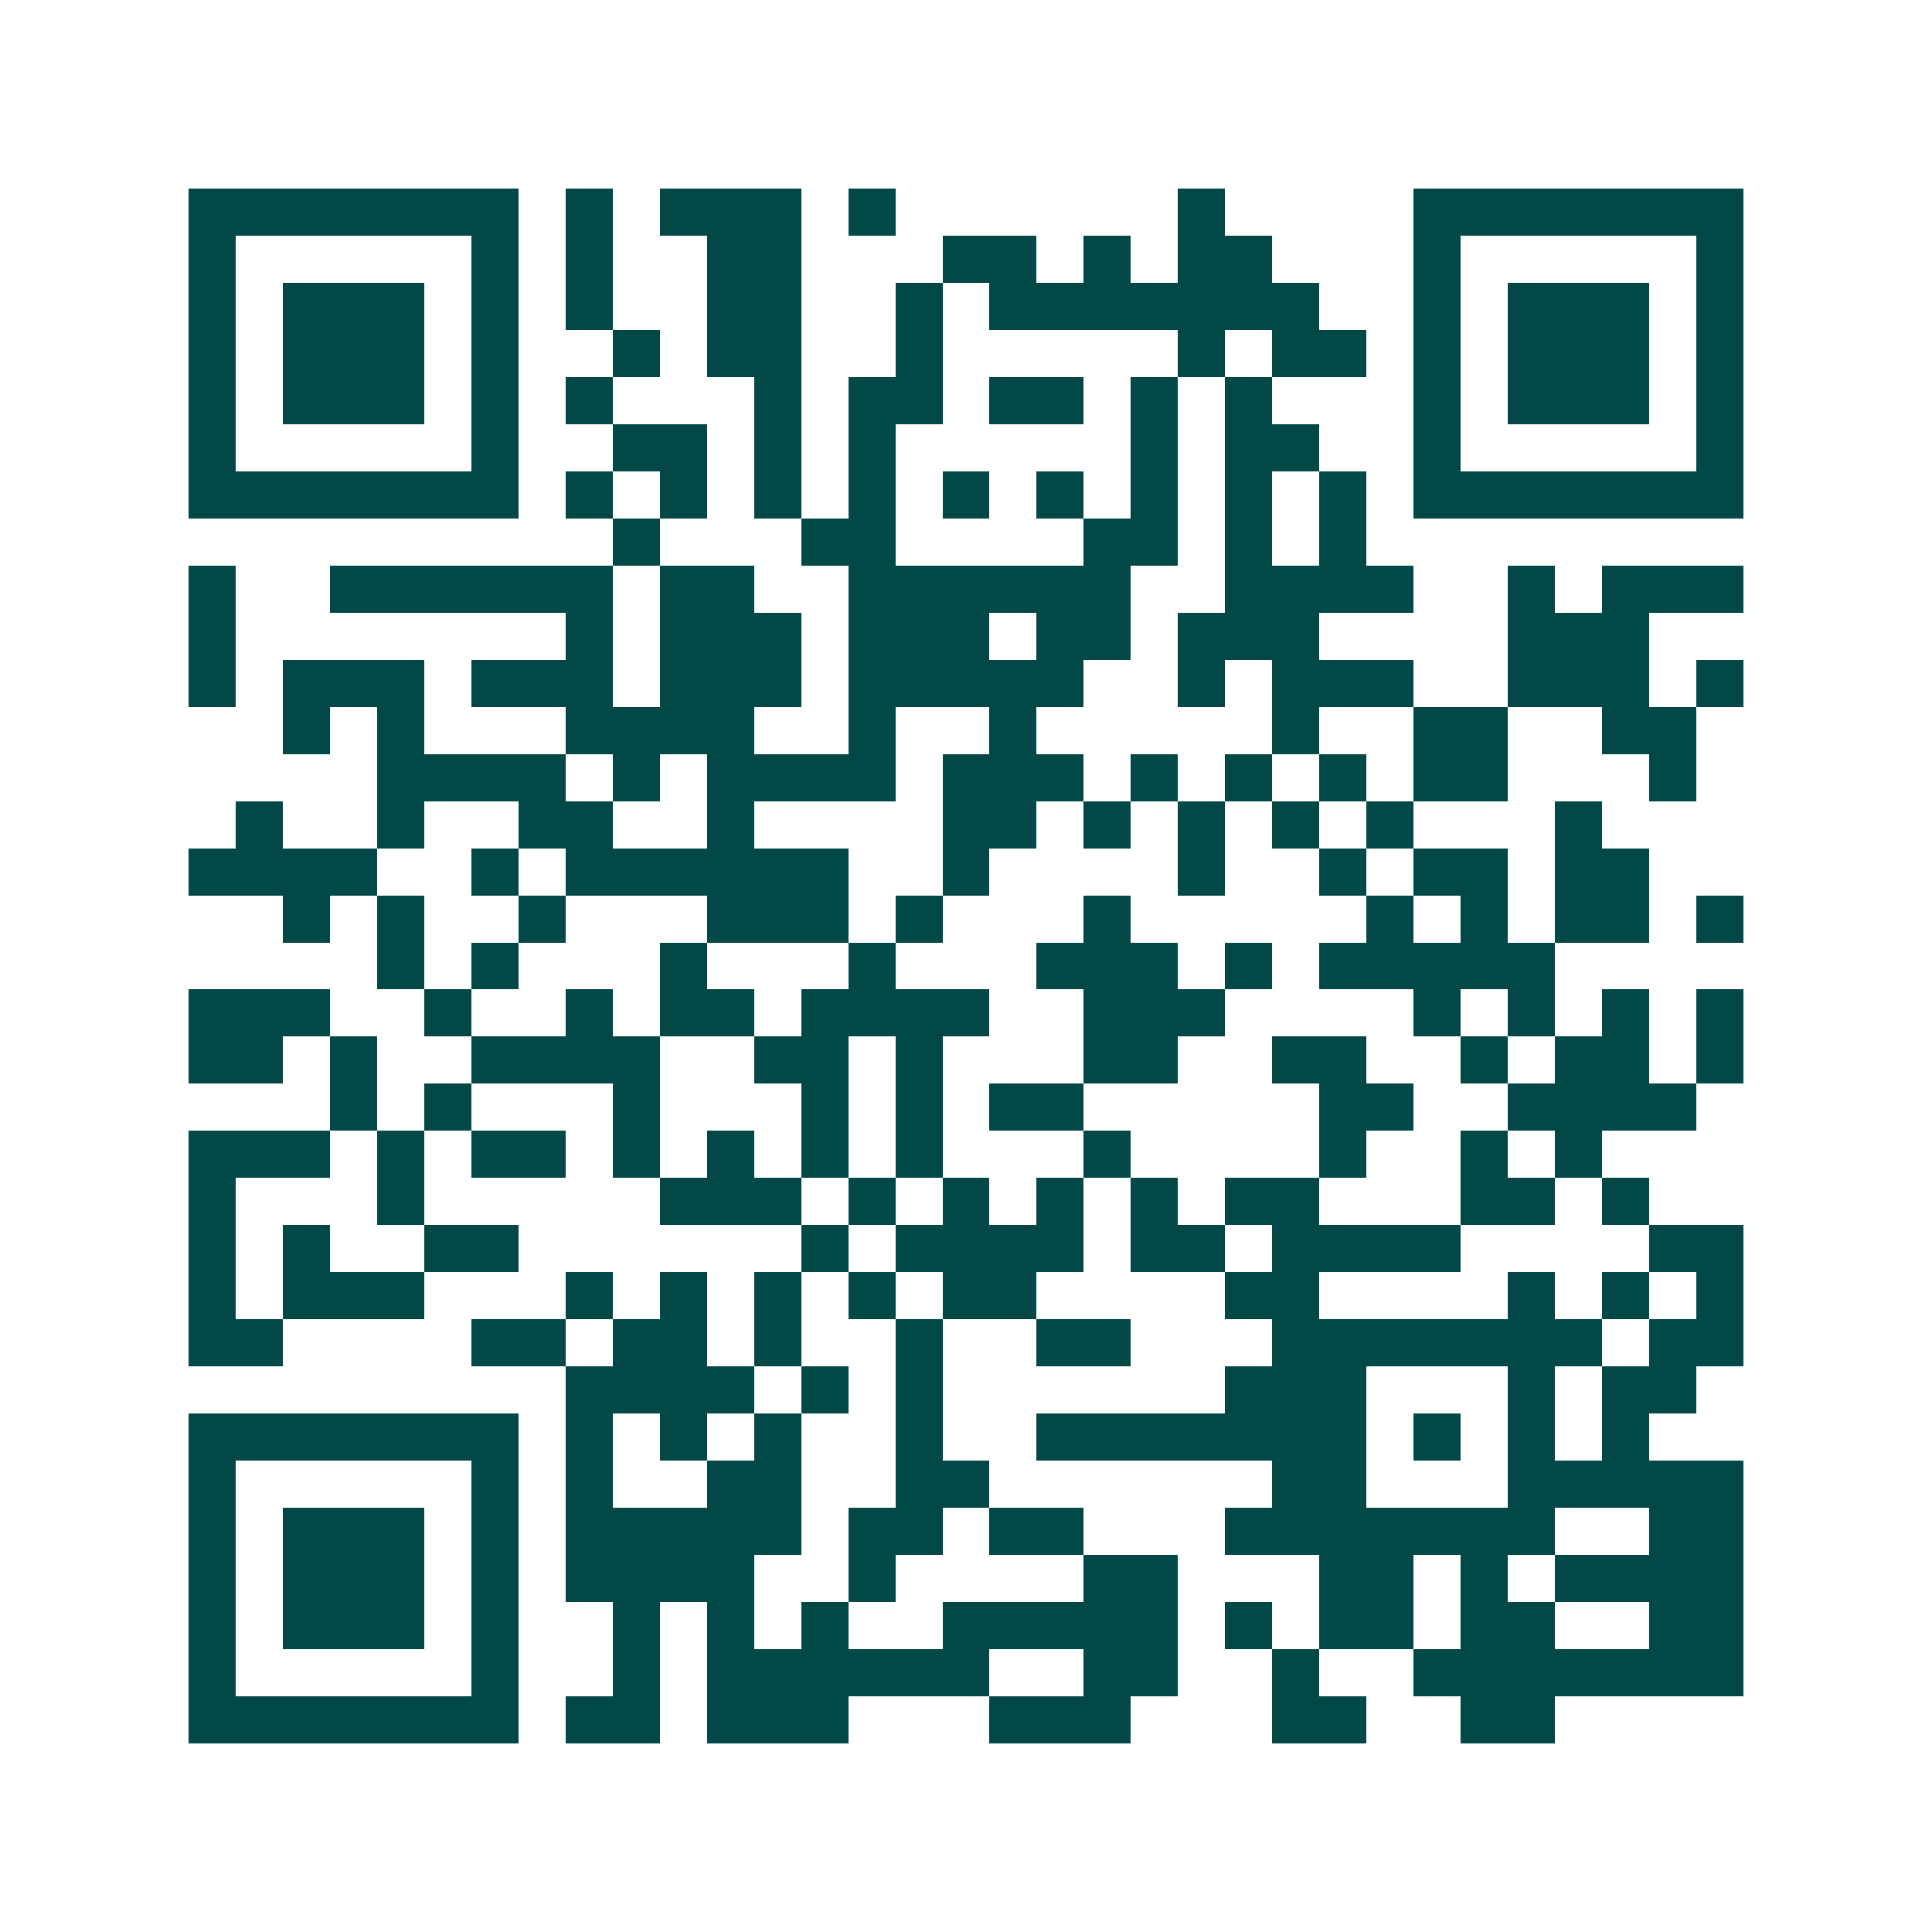 <svg xmlns="http://www.w3.org/2000/svg" width="200" height="200" viewBox="0 0 41 41" shape-rendering="crispEdges"><path fill="#ffffff" d="M0 0h41v41H0z"/><path stroke="#014847" d="M4 4.5h7m1 0h1m1 0h3m1 0h1m6 0h1m4 0h7M4 5.5h1m5 0h1m1 0h1m2 0h2m3 0h2m1 0h1m1 0h2m3 0h1m5 0h1M4 6.5h1m1 0h3m1 0h1m1 0h1m2 0h2m2 0h1m1 0h7m2 0h1m1 0h3m1 0h1M4 7.5h1m1 0h3m1 0h1m2 0h1m1 0h2m2 0h1m5 0h1m1 0h2m1 0h1m1 0h3m1 0h1M4 8.5h1m1 0h3m1 0h1m1 0h1m3 0h1m1 0h2m1 0h2m1 0h1m1 0h1m3 0h1m1 0h3m1 0h1M4 9.5h1m5 0h1m2 0h2m1 0h1m1 0h1m5 0h1m1 0h2m2 0h1m5 0h1M4 10.5h7m1 0h1m1 0h1m1 0h1m1 0h1m1 0h1m1 0h1m1 0h1m1 0h1m1 0h1m1 0h7M13 11.5h1m3 0h2m4 0h2m1 0h1m1 0h1M4 12.5h1m2 0h6m1 0h2m2 0h6m2 0h4m2 0h1m1 0h3M4 13.5h1m7 0h1m1 0h3m1 0h3m1 0h2m1 0h3m4 0h3M4 14.5h1m1 0h3m1 0h3m1 0h3m1 0h5m2 0h1m1 0h3m2 0h3m1 0h1M6 15.5h1m1 0h1m3 0h4m2 0h1m2 0h1m5 0h1m2 0h2m2 0h2M8 16.5h4m1 0h1m1 0h4m1 0h3m1 0h1m1 0h1m1 0h1m1 0h2m3 0h1M5 17.5h1m2 0h1m2 0h2m2 0h1m4 0h2m1 0h1m1 0h1m1 0h1m1 0h1m3 0h1M4 18.5h4m2 0h1m1 0h6m2 0h1m4 0h1m2 0h1m1 0h2m1 0h2M6 19.5h1m1 0h1m2 0h1m3 0h3m1 0h1m3 0h1m5 0h1m1 0h1m1 0h2m1 0h1M8 20.5h1m1 0h1m3 0h1m3 0h1m3 0h3m1 0h1m1 0h5M4 21.5h3m2 0h1m2 0h1m1 0h2m1 0h4m2 0h3m4 0h1m1 0h1m1 0h1m1 0h1M4 22.5h2m1 0h1m2 0h4m2 0h2m1 0h1m3 0h2m2 0h2m2 0h1m1 0h2m1 0h1M7 23.5h1m1 0h1m3 0h1m3 0h1m1 0h1m1 0h2m5 0h2m2 0h4M4 24.5h3m1 0h1m1 0h2m1 0h1m1 0h1m1 0h1m1 0h1m3 0h1m4 0h1m2 0h1m1 0h1M4 25.5h1m3 0h1m5 0h3m1 0h1m1 0h1m1 0h1m1 0h1m1 0h2m3 0h2m1 0h1M4 26.5h1m1 0h1m2 0h2m6 0h1m1 0h4m1 0h2m1 0h4m4 0h2M4 27.5h1m1 0h3m3 0h1m1 0h1m1 0h1m1 0h1m1 0h2m4 0h2m4 0h1m1 0h1m1 0h1M4 28.5h2m4 0h2m1 0h2m1 0h1m2 0h1m2 0h2m3 0h7m1 0h2M12 29.5h4m1 0h1m1 0h1m6 0h3m3 0h1m1 0h2M4 30.5h7m1 0h1m1 0h1m1 0h1m2 0h1m2 0h7m1 0h1m1 0h1m1 0h1M4 31.5h1m5 0h1m1 0h1m2 0h2m2 0h2m6 0h2m3 0h5M4 32.5h1m1 0h3m1 0h1m1 0h5m1 0h2m1 0h2m3 0h7m2 0h2M4 33.5h1m1 0h3m1 0h1m1 0h4m2 0h1m4 0h2m3 0h2m1 0h1m1 0h4M4 34.5h1m1 0h3m1 0h1m2 0h1m1 0h1m1 0h1m2 0h5m1 0h1m1 0h2m1 0h2m2 0h2M4 35.5h1m5 0h1m2 0h1m1 0h6m2 0h2m2 0h1m2 0h7M4 36.5h7m1 0h2m1 0h3m3 0h3m3 0h2m2 0h2"/></svg>
